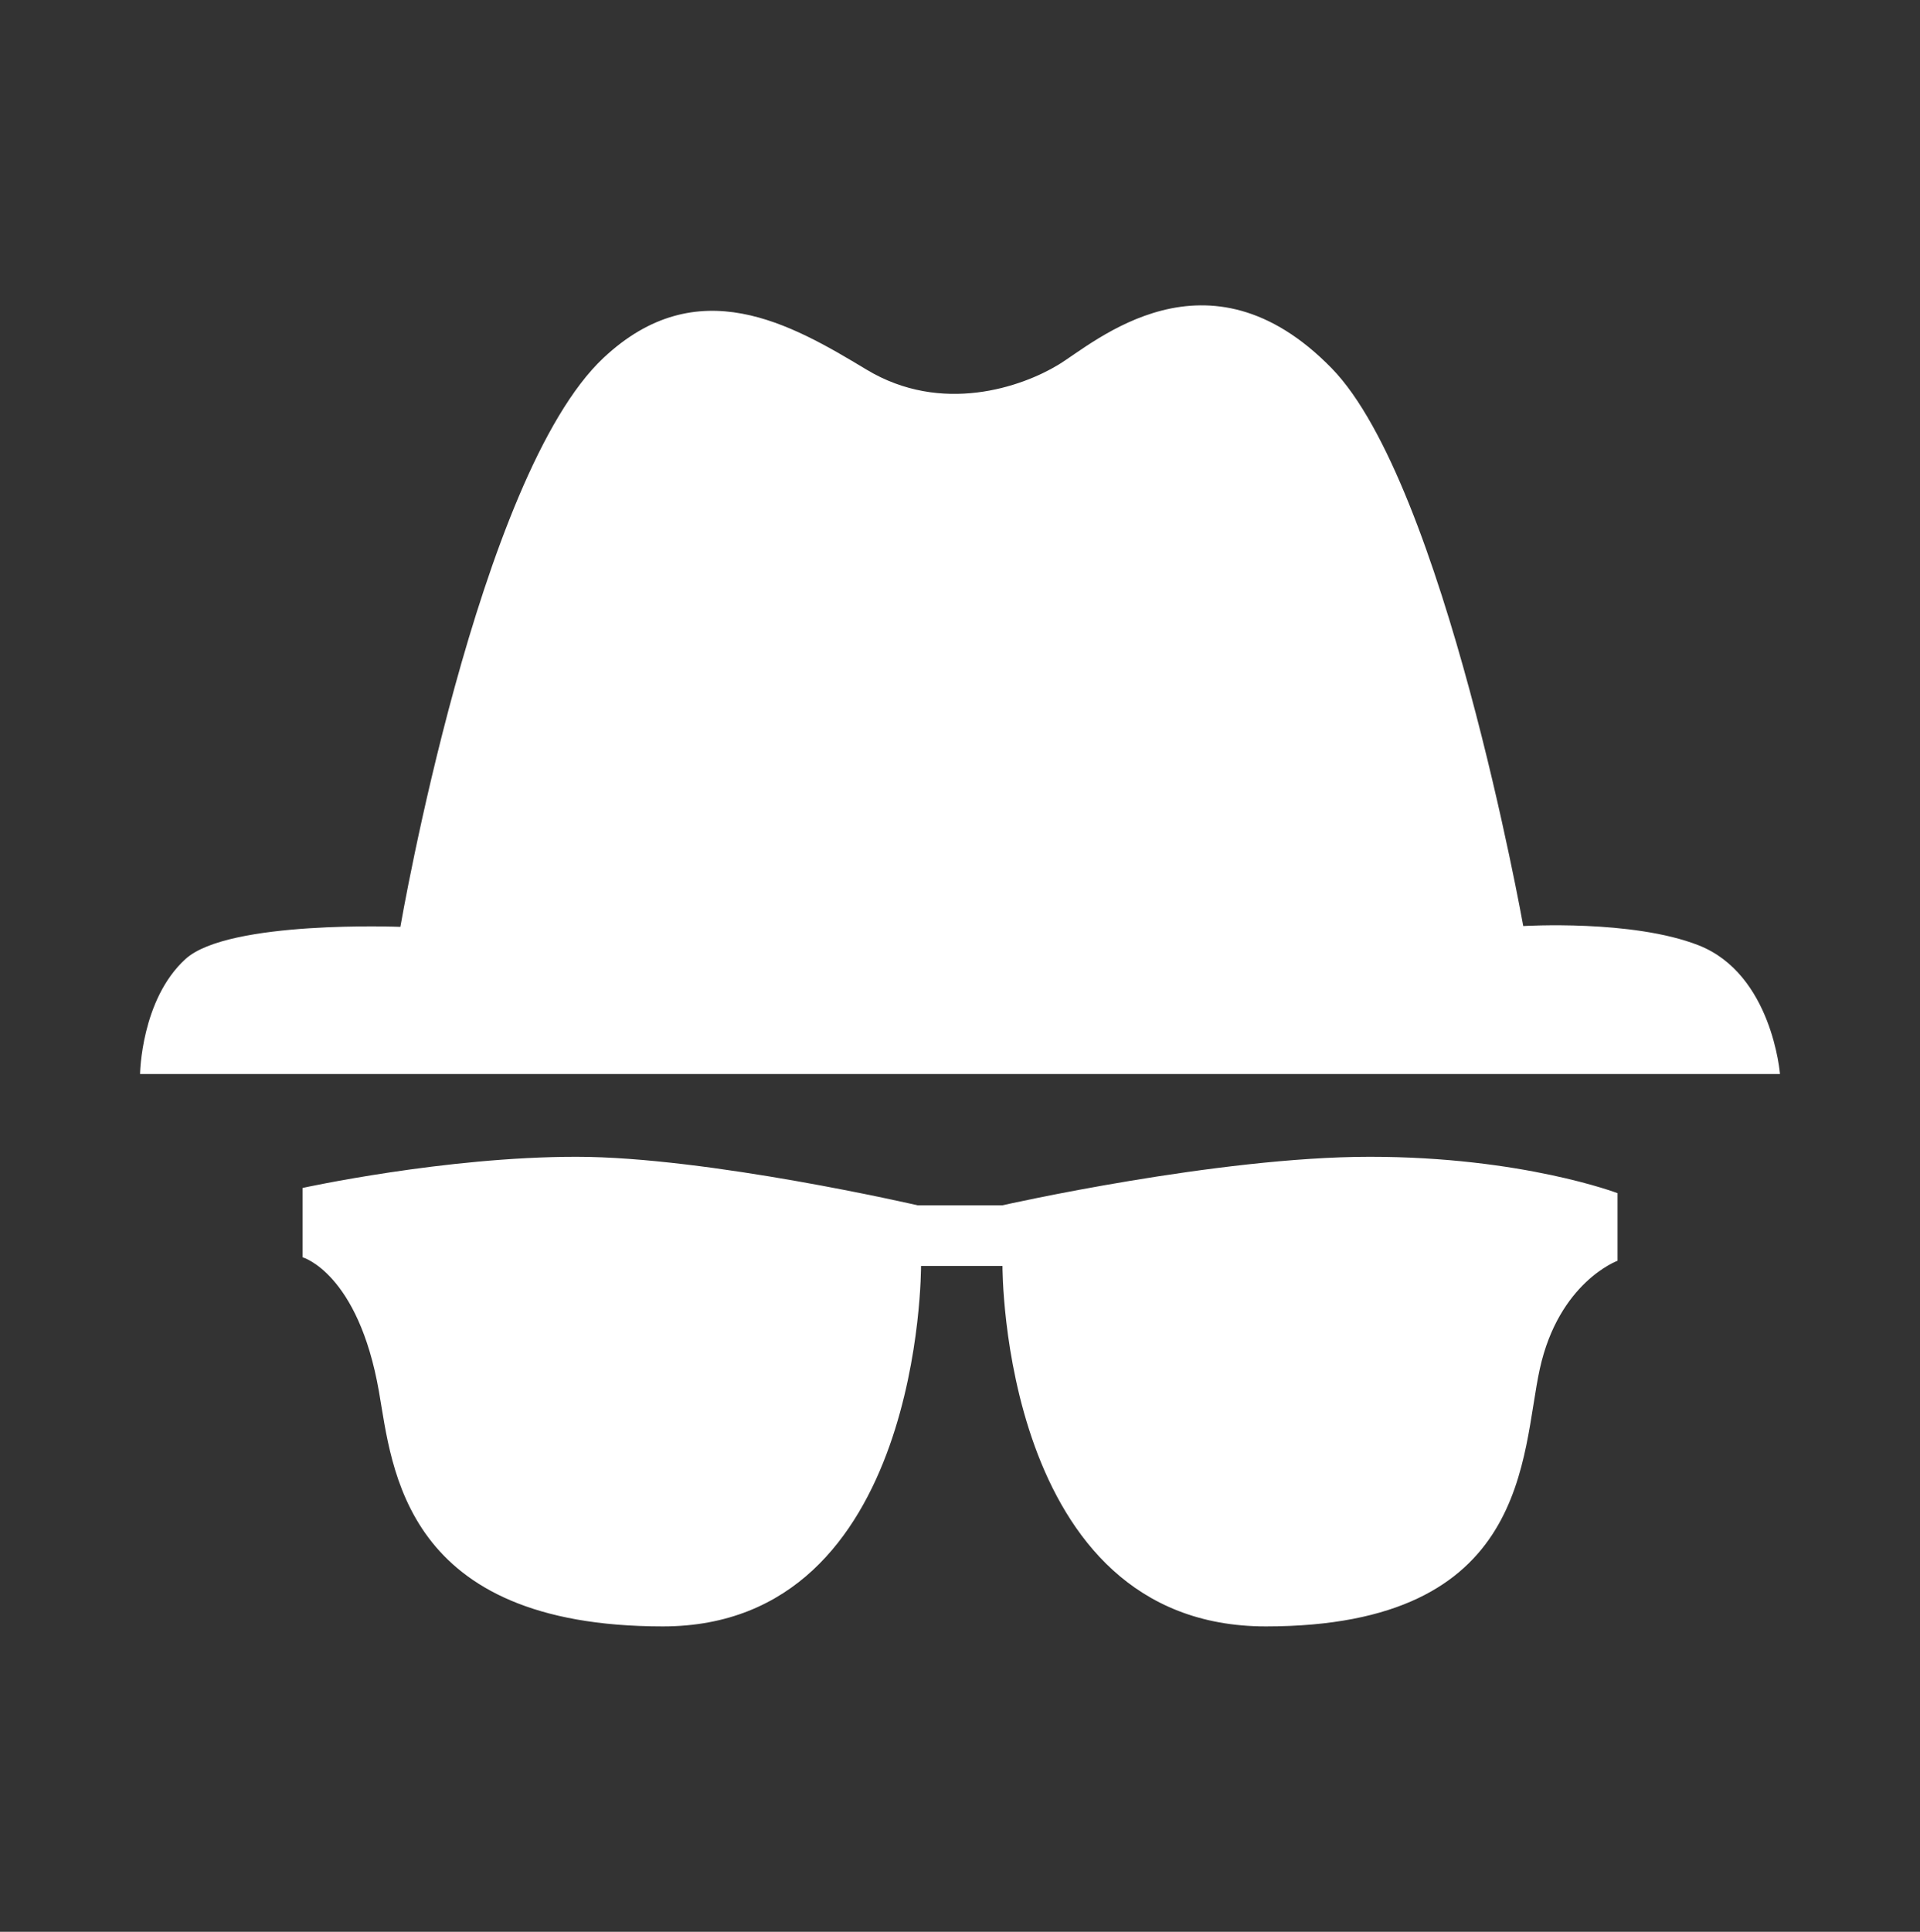 <?xml version="1.0" encoding="utf-8"?>
<!-- Generator: Adobe Illustrator 24.2.1, SVG Export Plug-In . SVG Version: 6.00 Build 0)  -->
<svg version="1.1" id="Layer_1" xmlns="http://www.w3.org/2000/svg" xmlns:xlink="http://www.w3.org/1999/xlink" x="19px" y="19px"
	 viewBox="0 0 501.89 504.85" style="enable-background:new 0 0 501.89 504.85;" xml:space="preserve">
<rect x="0" y="0" width="501.89" height="504.85" fill="#333333" stroke="none"/>
<style type="text/css">
	.st0{fill:#FFFFFF;}
</style>
<g>
	<path class="st0" d="M36.61,280.69h428.68c0,0-2.03-26.1-21.28-33.65c-17.32-6.79-45.83-5.03-45.83-5.03S377.52,126.38,348.1,96.24
		c-32.5-33.29-61.94-6.68-71.45-0.91c-9.51,5.77-30.46,13.13-50.16,1.25s-44.18-26.08-68.73-3.06c-32.84,30.8-53.1,148.7-53.1,148.7
		s-44.95-1.79-56.16,8.4C36.85,261.21,36.61,280.69,36.61,280.69z"/>
	<path class="st0" d="M79.07,310.46c0,0,37.14-8.15,71.56-8.15s89.22,12.68,89.22,12.68h22.19c0,0,56.16-12.68,96.02-12.68
		s64.77,9.51,64.77,9.51v17.66c0,0-15.34,5.6-20.32,28.25c-4.98,22.65-2.32,67.31-71.62,67.31s-68.84-94.2-68.84-94.2h-21.29
		c0,0,0.45,94.2-67.48,94.2s-70.71-41.35-74.22-61.37c-5.43-31.02-19.98-35.1-19.98-35.1V310.46z"/>
</g>
</svg>

